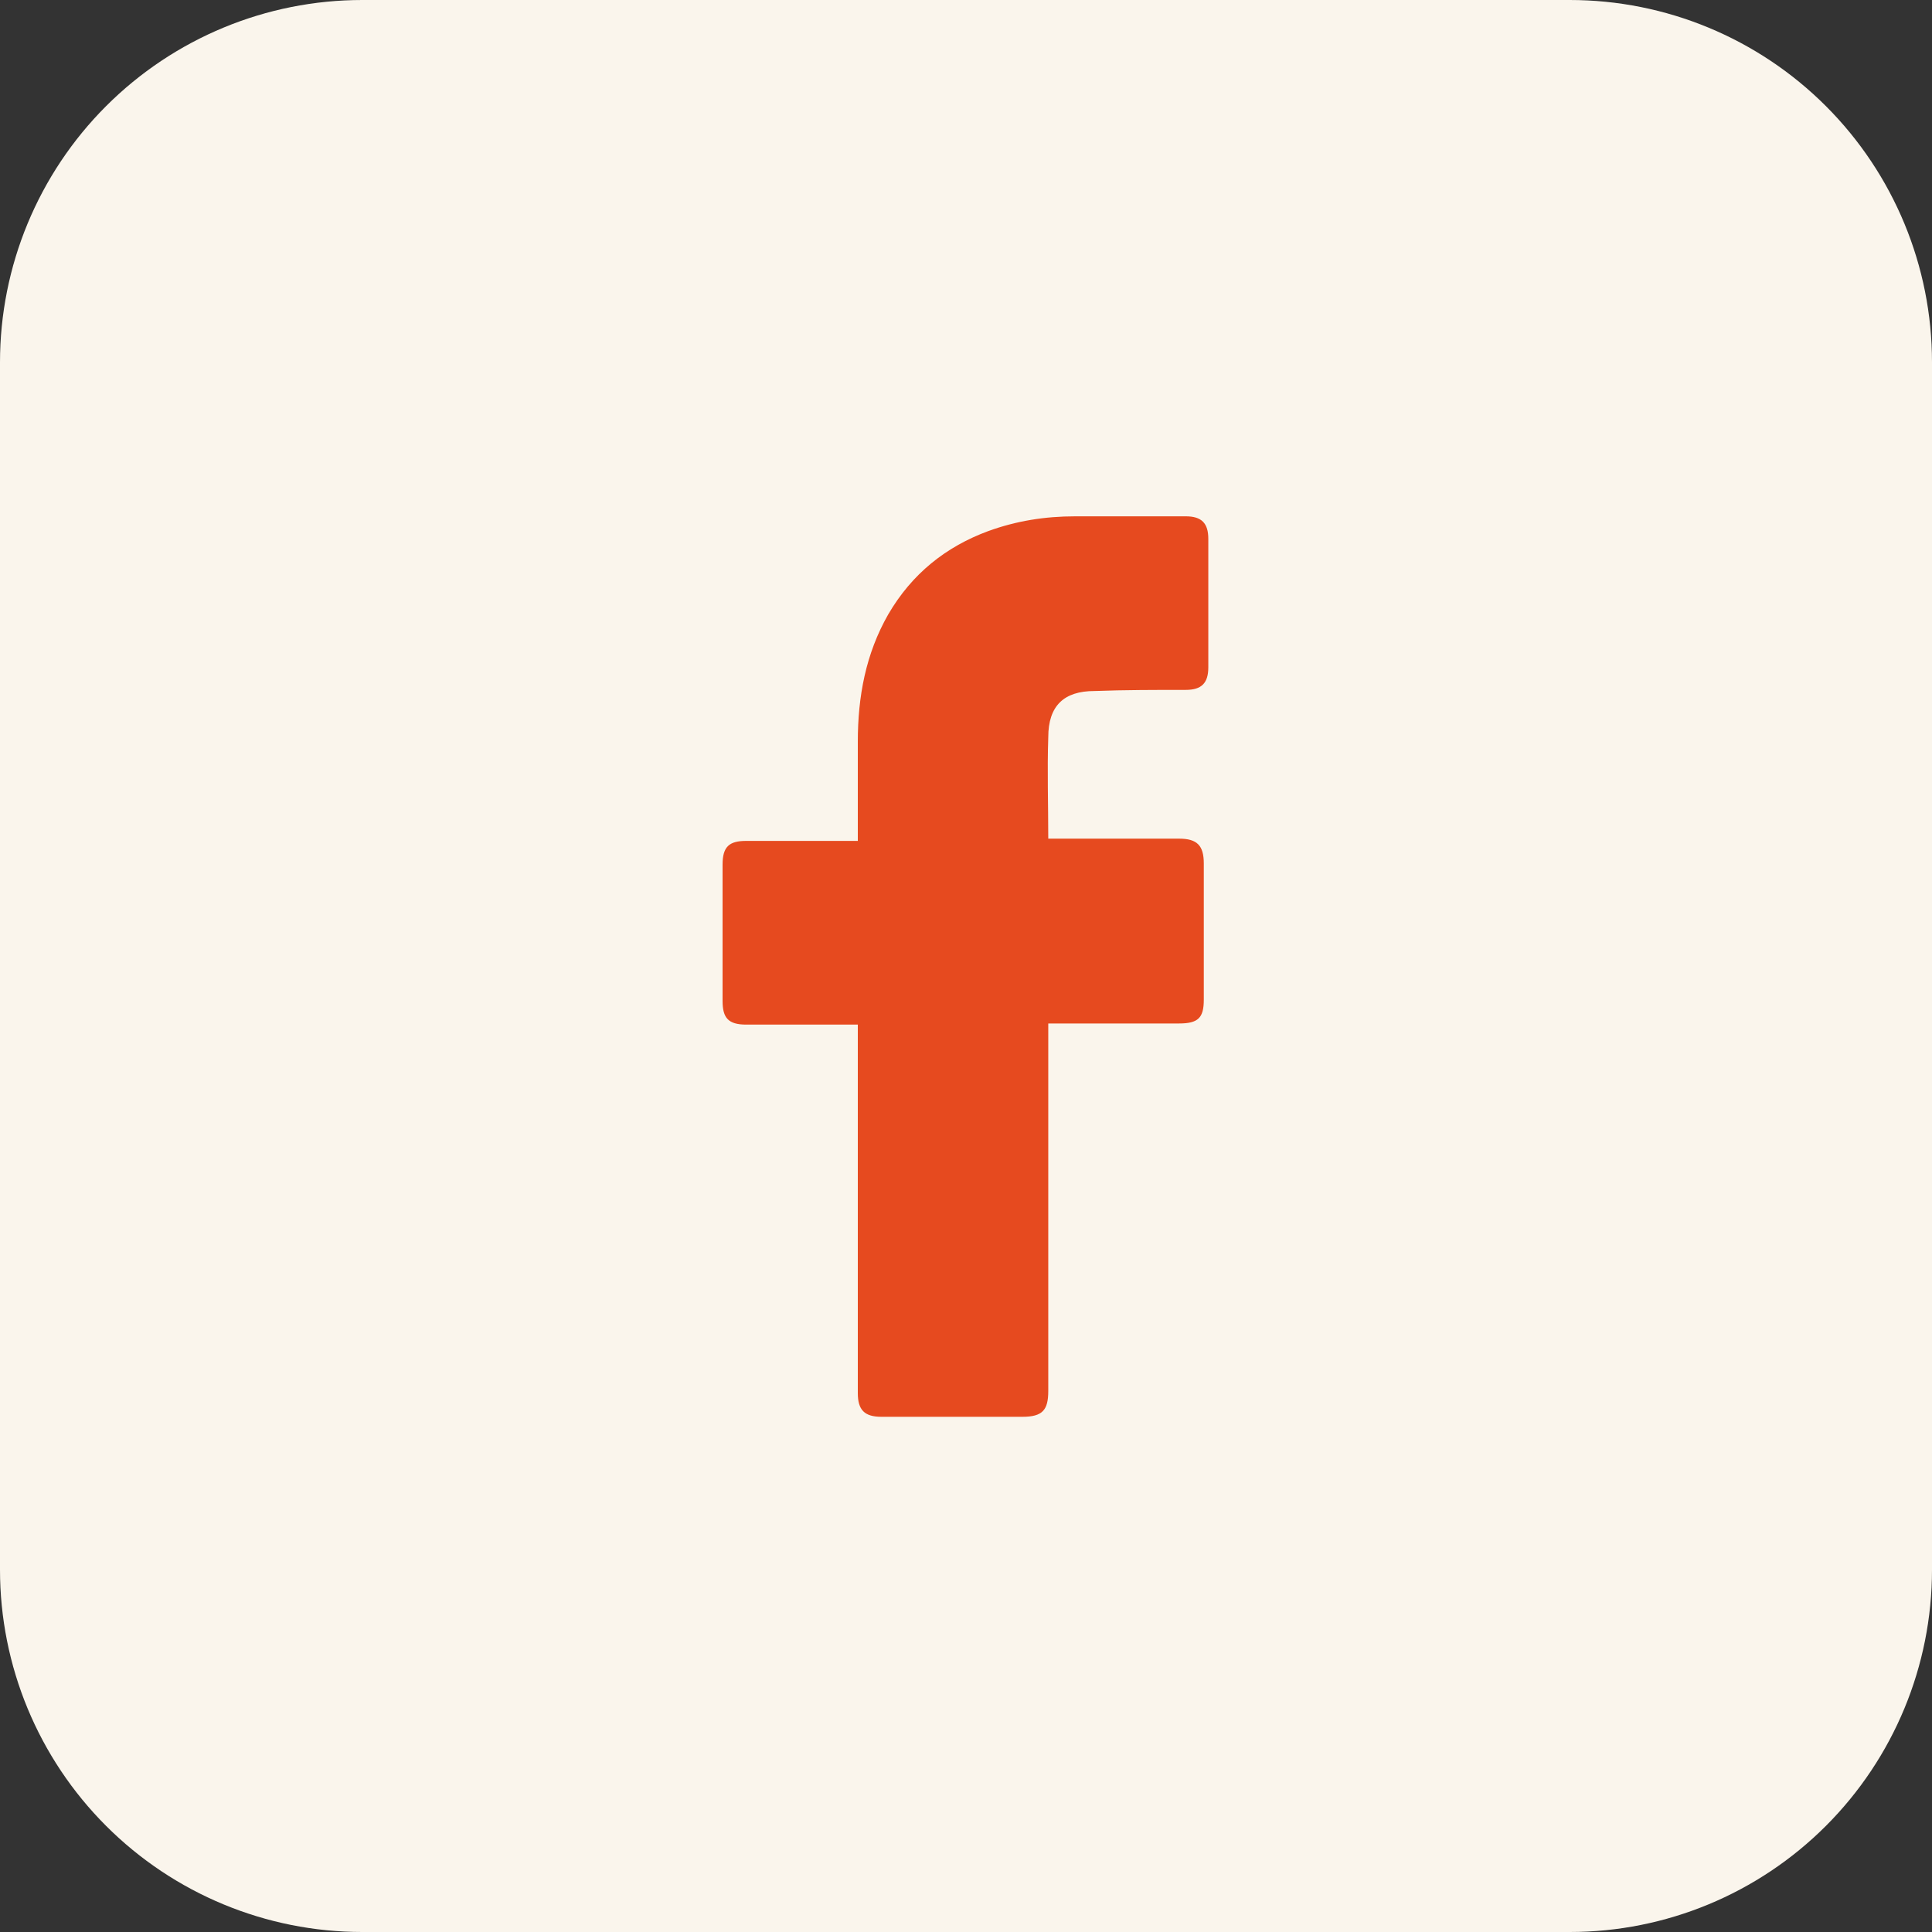 <?xml version="1.0" encoding="UTF-8"?> <svg xmlns="http://www.w3.org/2000/svg" width="24" height="24" viewBox="0 0 24 24" fill="none"><rect x="0" y="0" width="24" height="24" fill="#333333" stroke="none"/><g clip-path="url(#clip0_2652_1215)"><path d="M19.5 24H4.5C3.307 24 2.162 23.526 1.318 22.682C0.474 21.838 0 20.694 0 19.5L0 4.5C0 3.307 0.474 2.162 1.318 1.318C2.162 0.474 3.307 0 4.5 0L19.5 0C20.694 0 21.838 0.474 22.682 1.318C23.526 2.162 24 3.307 24 4.5V19.5C24 20.694 23.526 21.838 22.682 22.682C21.838 23.526 20.694 24 19.5 24Z" fill="#FAF5EC"></path><path d="M10.656 12.728H9.27C9.046 12.728 8.976 12.644 8.976 12.434V10.74C8.976 10.516 9.06 10.446 9.27 10.446H10.656V9.214C10.656 8.654 10.754 8.122 11.034 7.632C11.328 7.128 11.748 6.792 12.28 6.596C12.63 6.47 12.98 6.414 13.358 6.414H14.73C14.926 6.414 15.01 6.498 15.01 6.694V8.29C15.01 8.486 14.926 8.57 14.73 8.57C14.352 8.57 13.974 8.57 13.596 8.584C13.218 8.584 13.022 8.766 13.022 9.158C13.008 9.578 13.022 9.984 13.022 10.418H14.646C14.87 10.418 14.954 10.502 14.954 10.726V12.42C14.954 12.644 14.884 12.714 14.646 12.714H13.022V17.278C13.022 17.516 12.952 17.6 12.7 17.6H10.95C10.74 17.6 10.656 17.516 10.656 17.306V12.728Z" fill="#E64A1F"></path></g><defs><clipPath id="clip0_2652_1215"><rect width="24" height="24" fill="white"></rect></clipPath></defs></svg> 